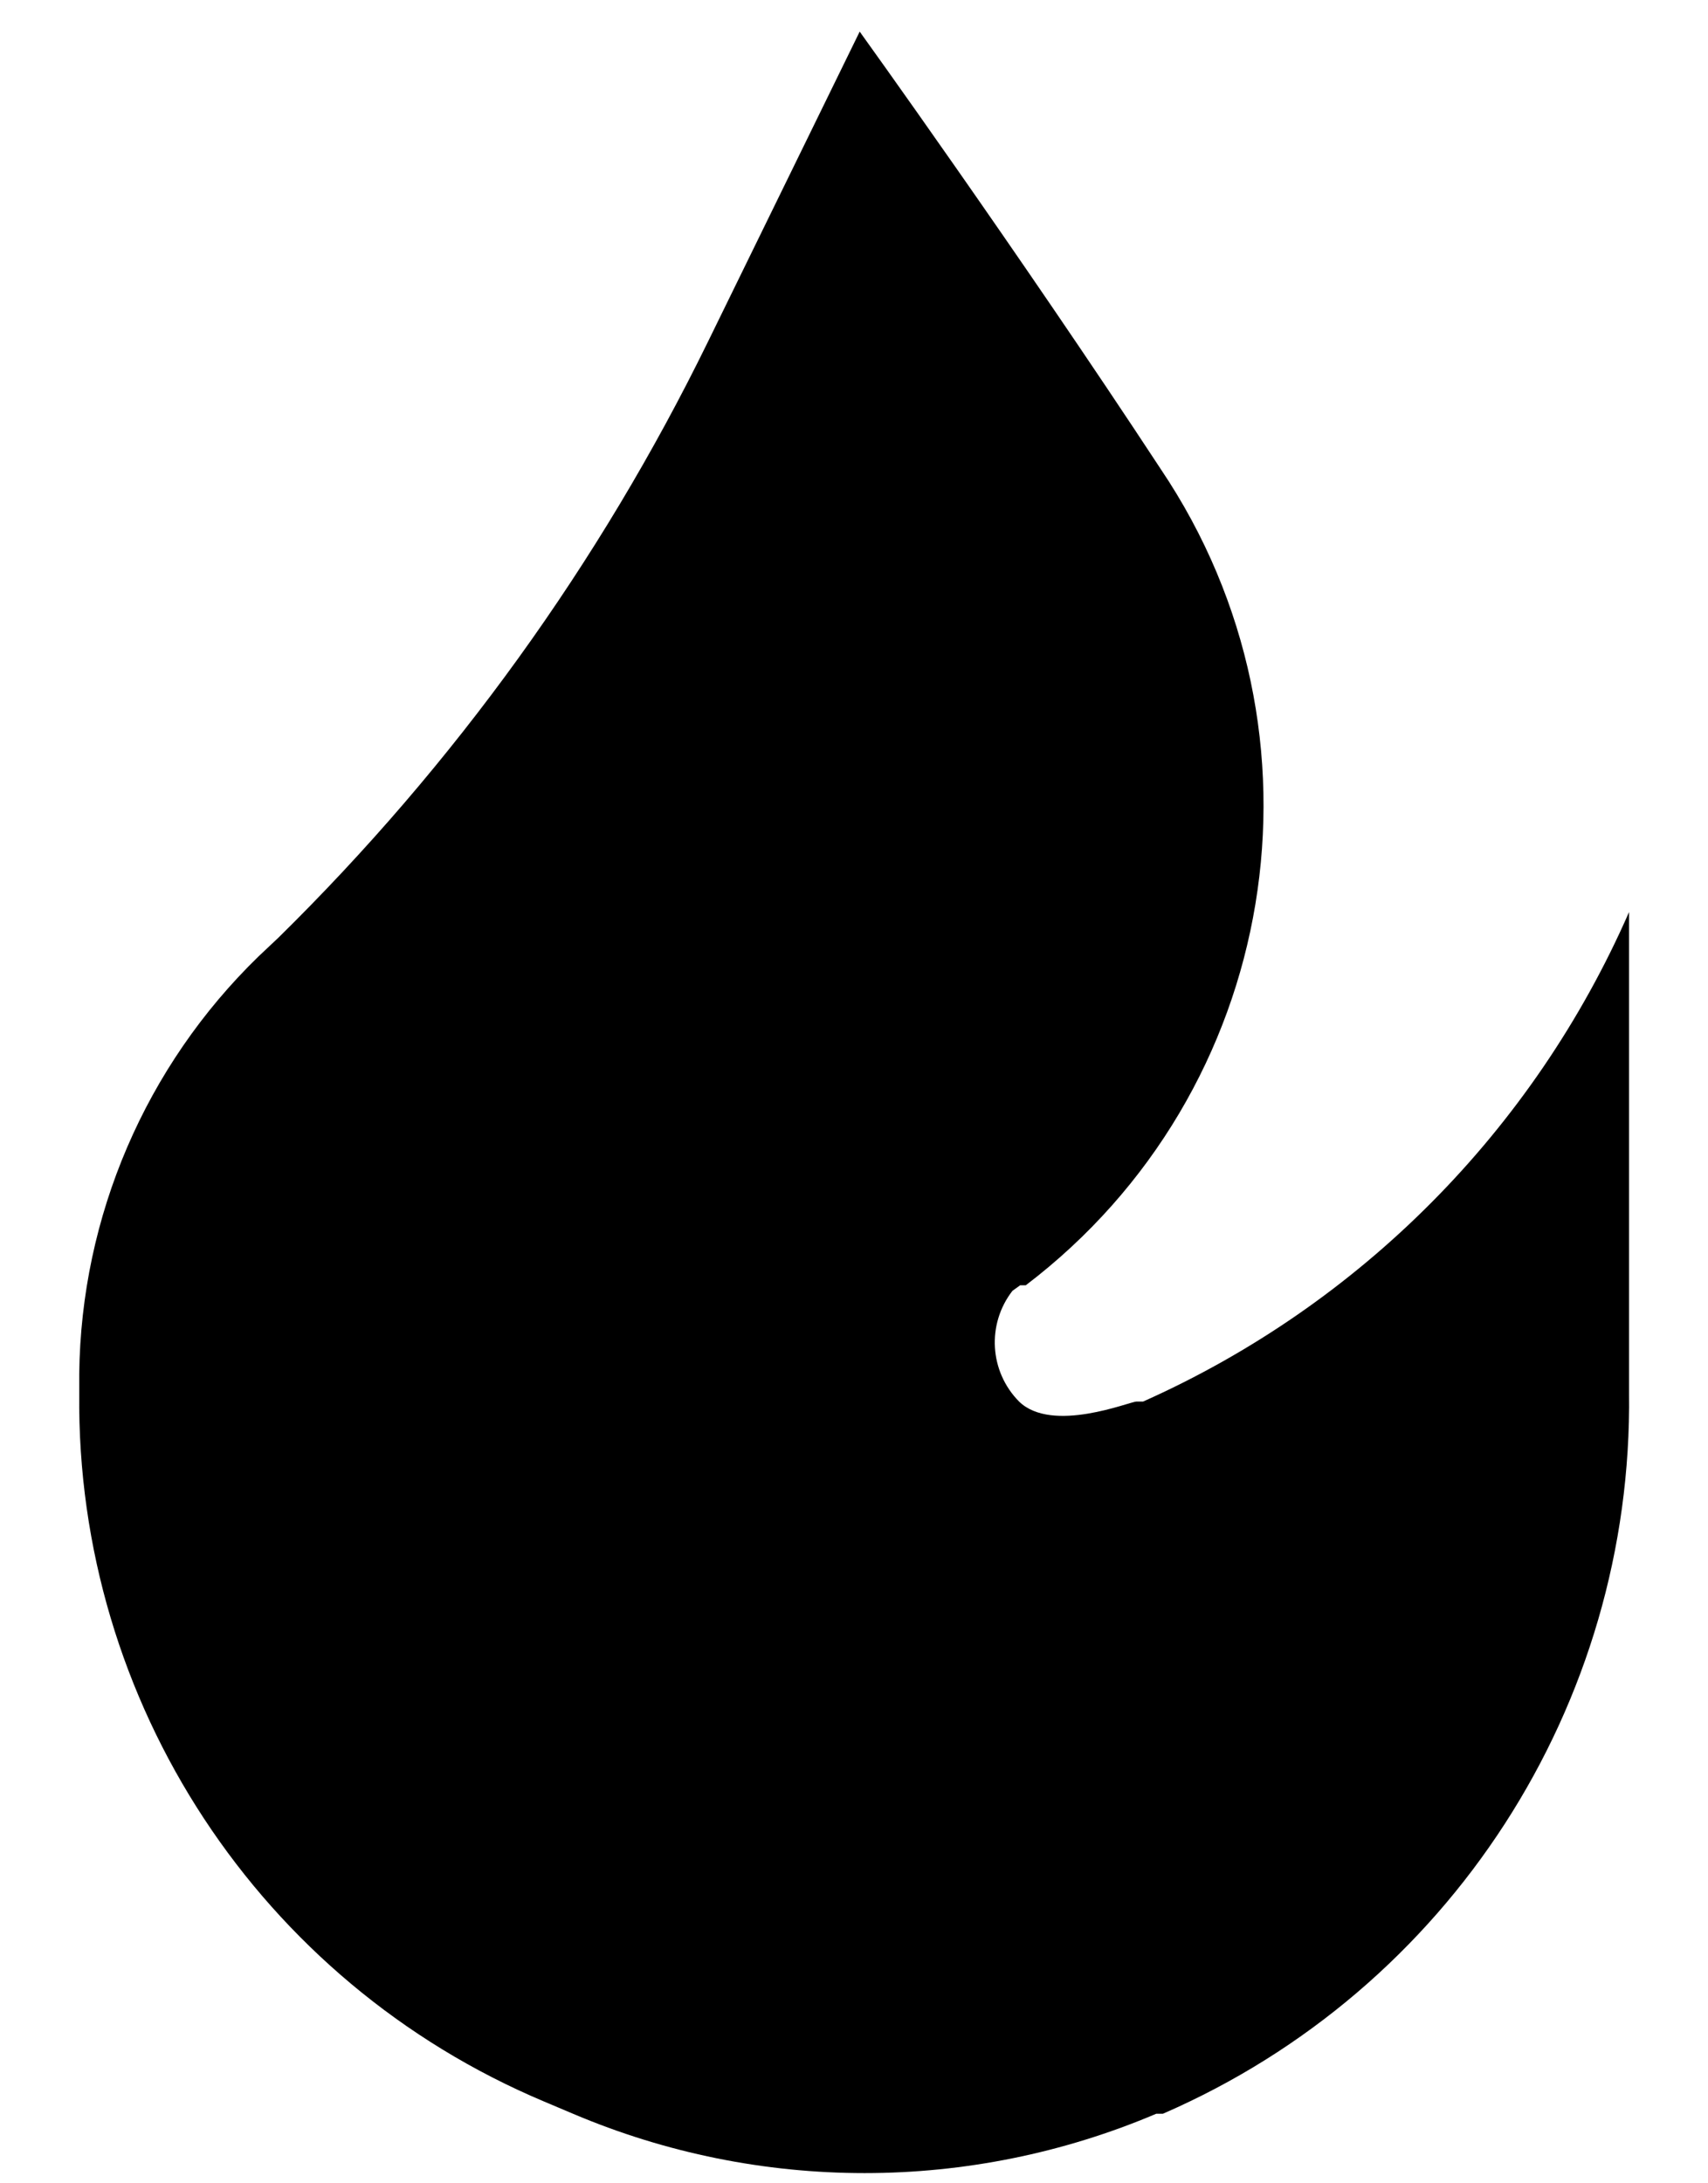 <svg width="18" height="23" viewBox="0 0 18 23" fill="none" xmlns="http://www.w3.org/2000/svg">
<path d="M9.06 0.333L7.461 3.6C6.319 5.934 4.788 8.056 2.935 9.877L2.725 10.075C1.534 11.231 0.854 12.814 0.835 14.473V14.684C0.803 17.933 2.739 20.879 5.735 22.139L6.038 22.267C8.002 23.101 10.222 23.101 12.186 22.267H12.256C15.274 20.956 17.21 17.962 17.168 14.672V9.608C16.162 11.905 14.336 13.744 12.046 14.765C12.046 14.765 12.046 14.765 11.976 14.765C11.906 14.765 11.09 15.104 10.74 14.765C10.427 14.449 10.397 13.95 10.67 13.598L10.751 13.54H10.81C13.488 11.504 14.112 7.732 12.233 4.942C10.716 2.632 9.06 0.333 9.06 0.333Z" fill="black"/>
</svg>
